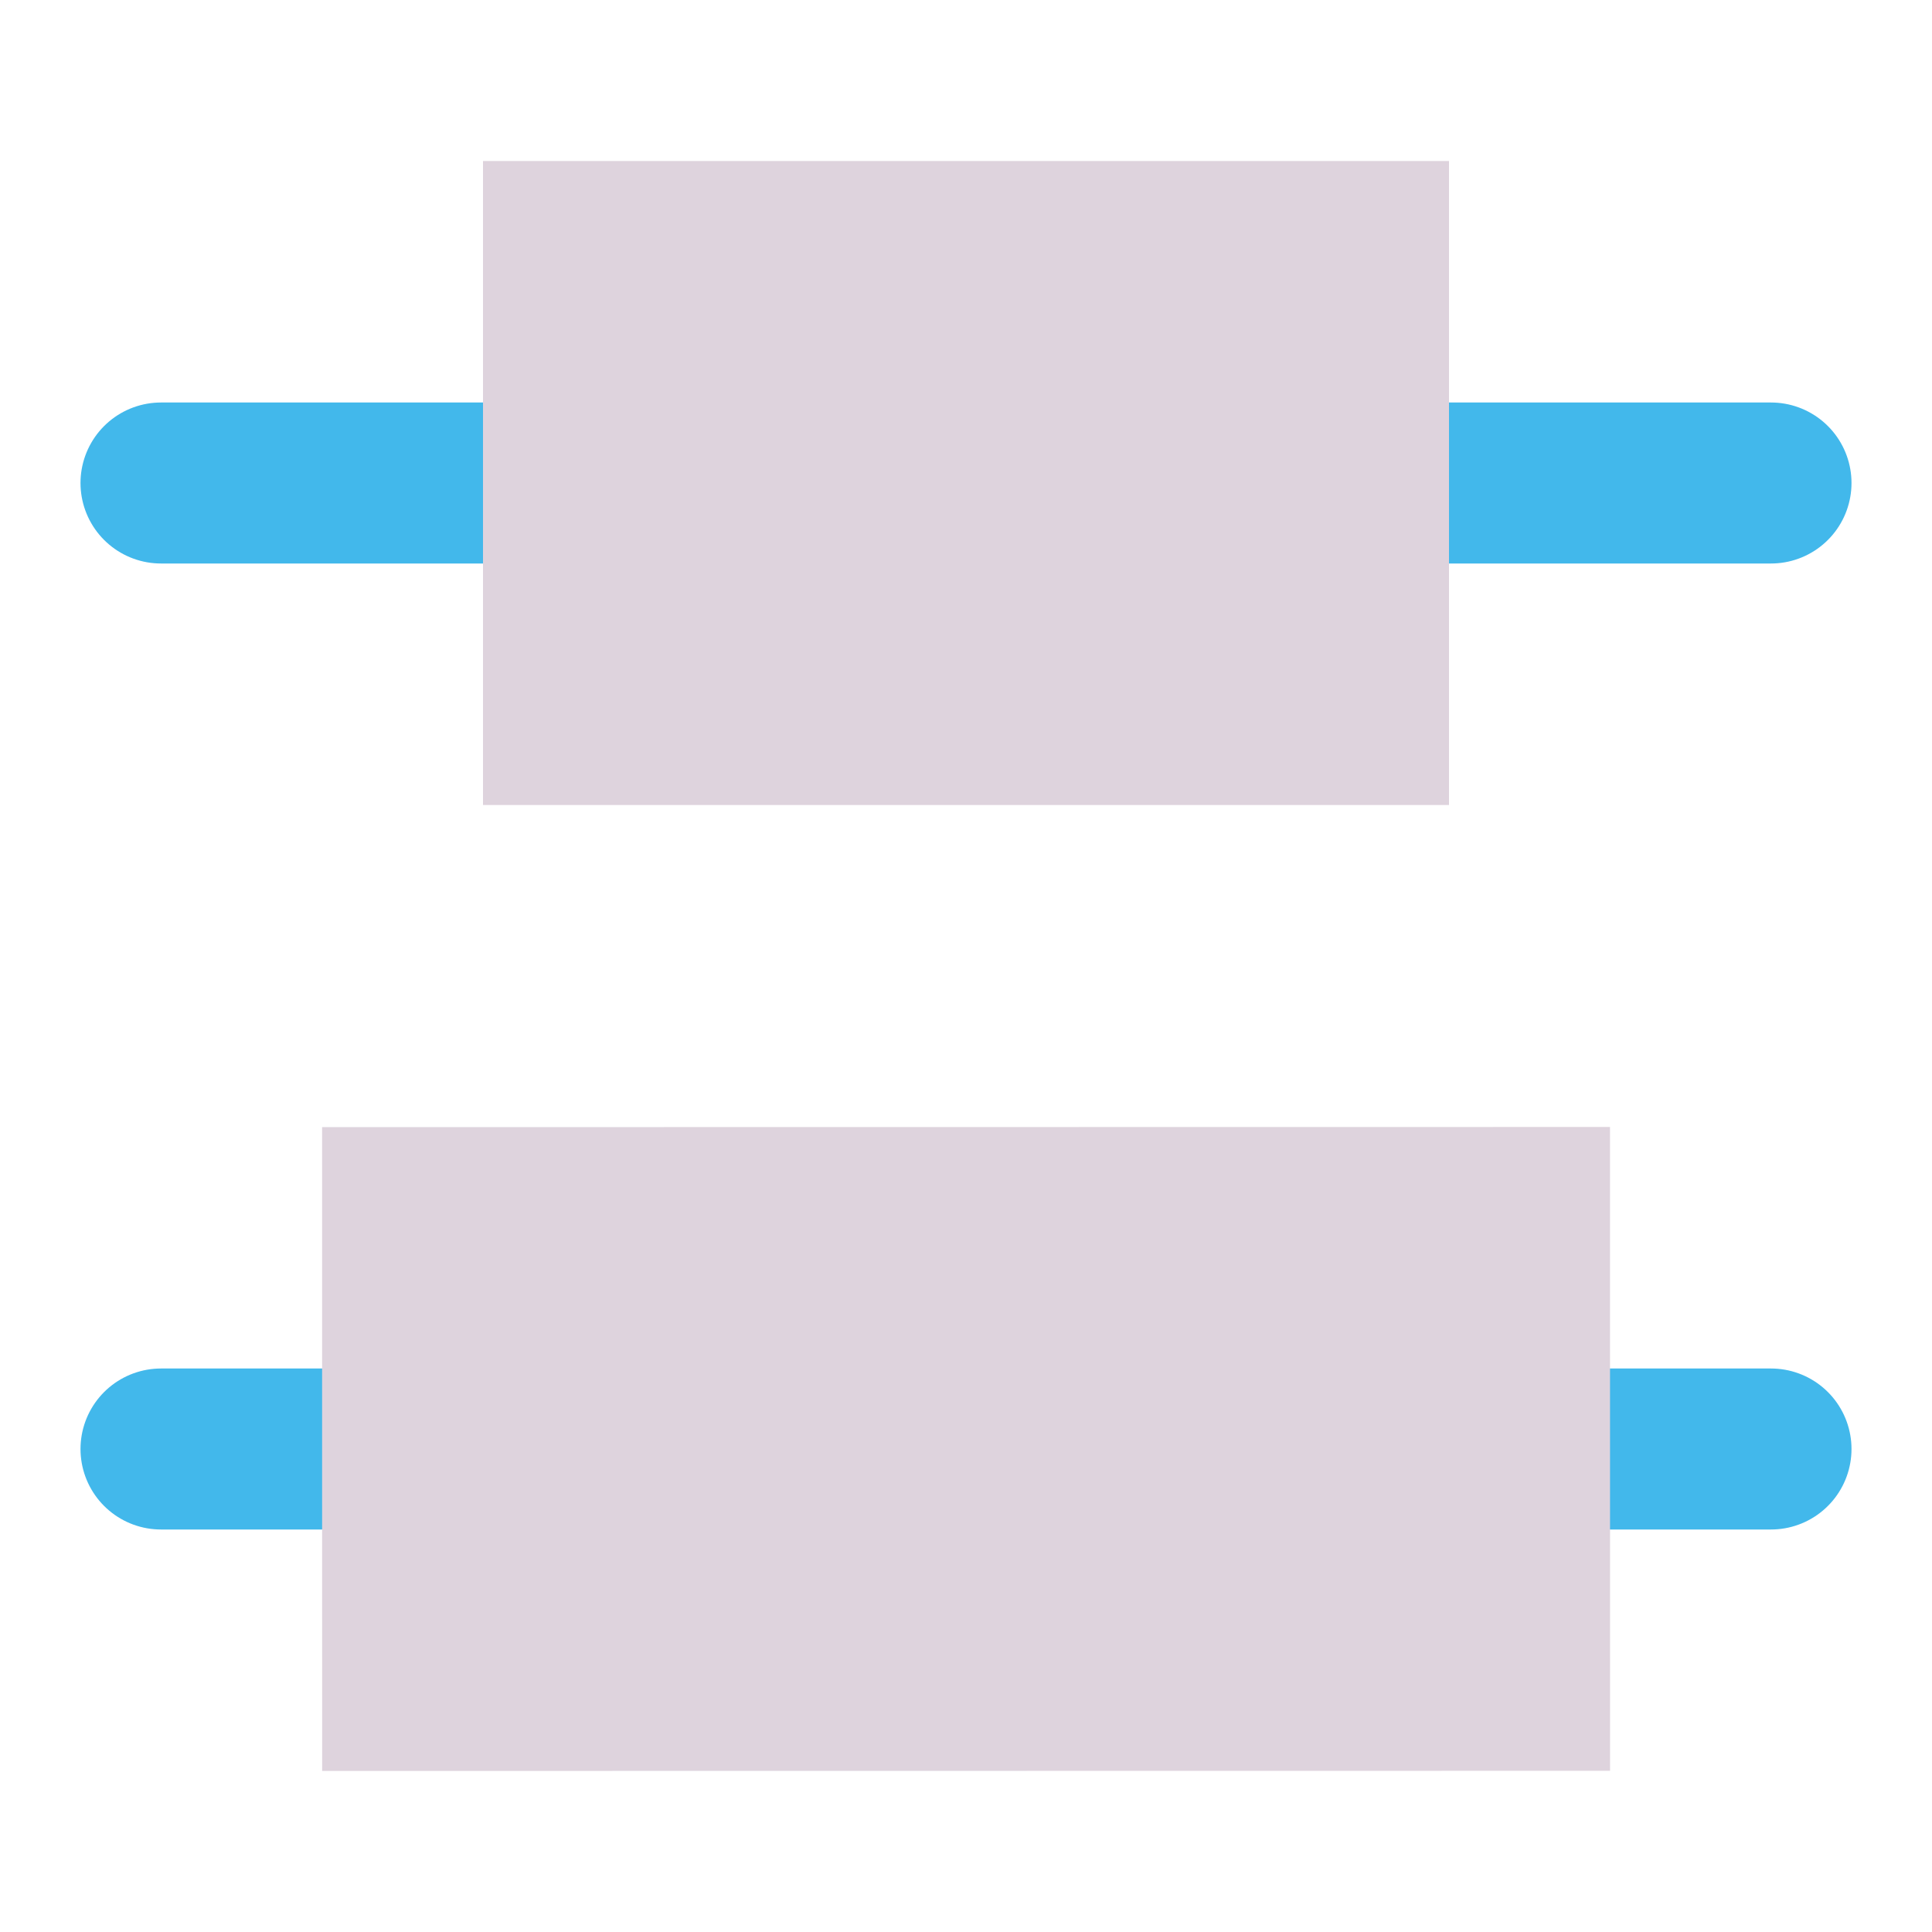 <?xml version="1.0" encoding="UTF-8" standalone="no"?>
<svg
   id="Слой_1"
   data-name="Слой 1"
   viewBox="0 0 24 24"
   version="1.1"
   sodipodi:docname="distribute_vertical_centers.svg"
   inkscape:version="1.3.2 (091e20ef0f, 2023-11-25, custom)"
   xmlns:inkscape="http://www.inkscape.org/namespaces/inkscape"
   xmlns:sodipodi="http://sodipodi.sourceforge.net/DTD/sodipodi-0.dtd"
   xmlns="http://www.w3.org/2000/svg"
   xmlns:svg="http://www.w3.org/2000/svg"
   xmlns:rdf="http://www.w3.org/1999/02/22-rdf-syntax-ns#"
   xmlns:cc="http://creativecommons.org/ns#"
   xmlns:dc="http://purl.org/dc/elements/1.1/">
  <sodipodi:namedview
     pagecolor="#ffffff"
     bordercolor="#666666"
     borderopacity="1"
     objecttolerance="10"
     gridtolerance="10"
     guidetolerance="10"
     inkscape:pageopacity="0"
     inkscape:pageshadow="2"
     inkscape:window-width="1609"
     inkscape:window-height="1035"
     id="namedview30"
     showgrid="true"
     inkscape:zoom="20.307321"
     inkscape:cx="3.7424927"
     inkscape:cy="17.112055"
     inkscape:window-x="0"
     inkscape:window-y="23"
     inkscape:window-maximized="0"
     inkscape:document-rotation="0"
     inkscape:current-layer="Слой_1"
     inkscape:showpageshadow="2"
     inkscape:pagecheckerboard="0"
     inkscape:deskcolor="#d1d1d1">
    <inkscape:grid
       type="xygrid"
       id="grid_kicad"
       spacingx="0.5"
       spacingy="0.5"
       color="#9999ff"
       opacity="0.13"
       empspacing="2"
       originx="0"
       originy="0"
       units="px"
       visible="true" />
  </sodipodi:namedview>
  <defs
     id="defs116574">
    <style
       id="style116572">.cls-1,.cls-3{fill:none;stroke-linecap:round;stroke-linejoin:round;}.cls-1{stroke:#42B8EB;stroke-width:1.004px;}.cls-2{fill:#8f8f8f;}.cls-3{stroke:#DED3DD;}.cls-4{fill:#DED3DD;}</style>
  </defs>
  <title
     id="title116576">distribute_vertical_centers</title>
  <path
     id="line116578"
     style="fill:none;stroke:#42B8EB;stroke-width:2;stroke-linecap:round;stroke-linejoin:round;stroke-miterlimit:4;stroke-dasharray:none"
     d="M 22,6 H 2"
     sodipodi:nodetypes="cc" />
  <rect
     class="cls-2"
     x="-18"
     y="-10"
     width="12"
     height="8"
     id="rect116580"
     style="fill:#DED3DD;fill-opacity:1;stroke-width:1"
     transform="scale(-1)" />
  <path
     id="line116586"
     style="fill:none;stroke:#42B8EB;stroke-width:2;stroke-linecap:round;stroke-linejoin:round;stroke-miterlimit:4;stroke-dasharray:none"
     d="m 22,18 h -20"
     sodipodi:nodetypes="cc" />
  <rect
     class="cls-2"
     x="-19.999"
     y="-22"
     width="15.999"
     height="7.998"
     transform="matrix(-1,1.243547e-4,-7.9587011e-5,-1,0,0)"
     id="rect116588"
     style="fill:#DED3DD;fill-opacity:1;stroke-width:1" />
</svg>
